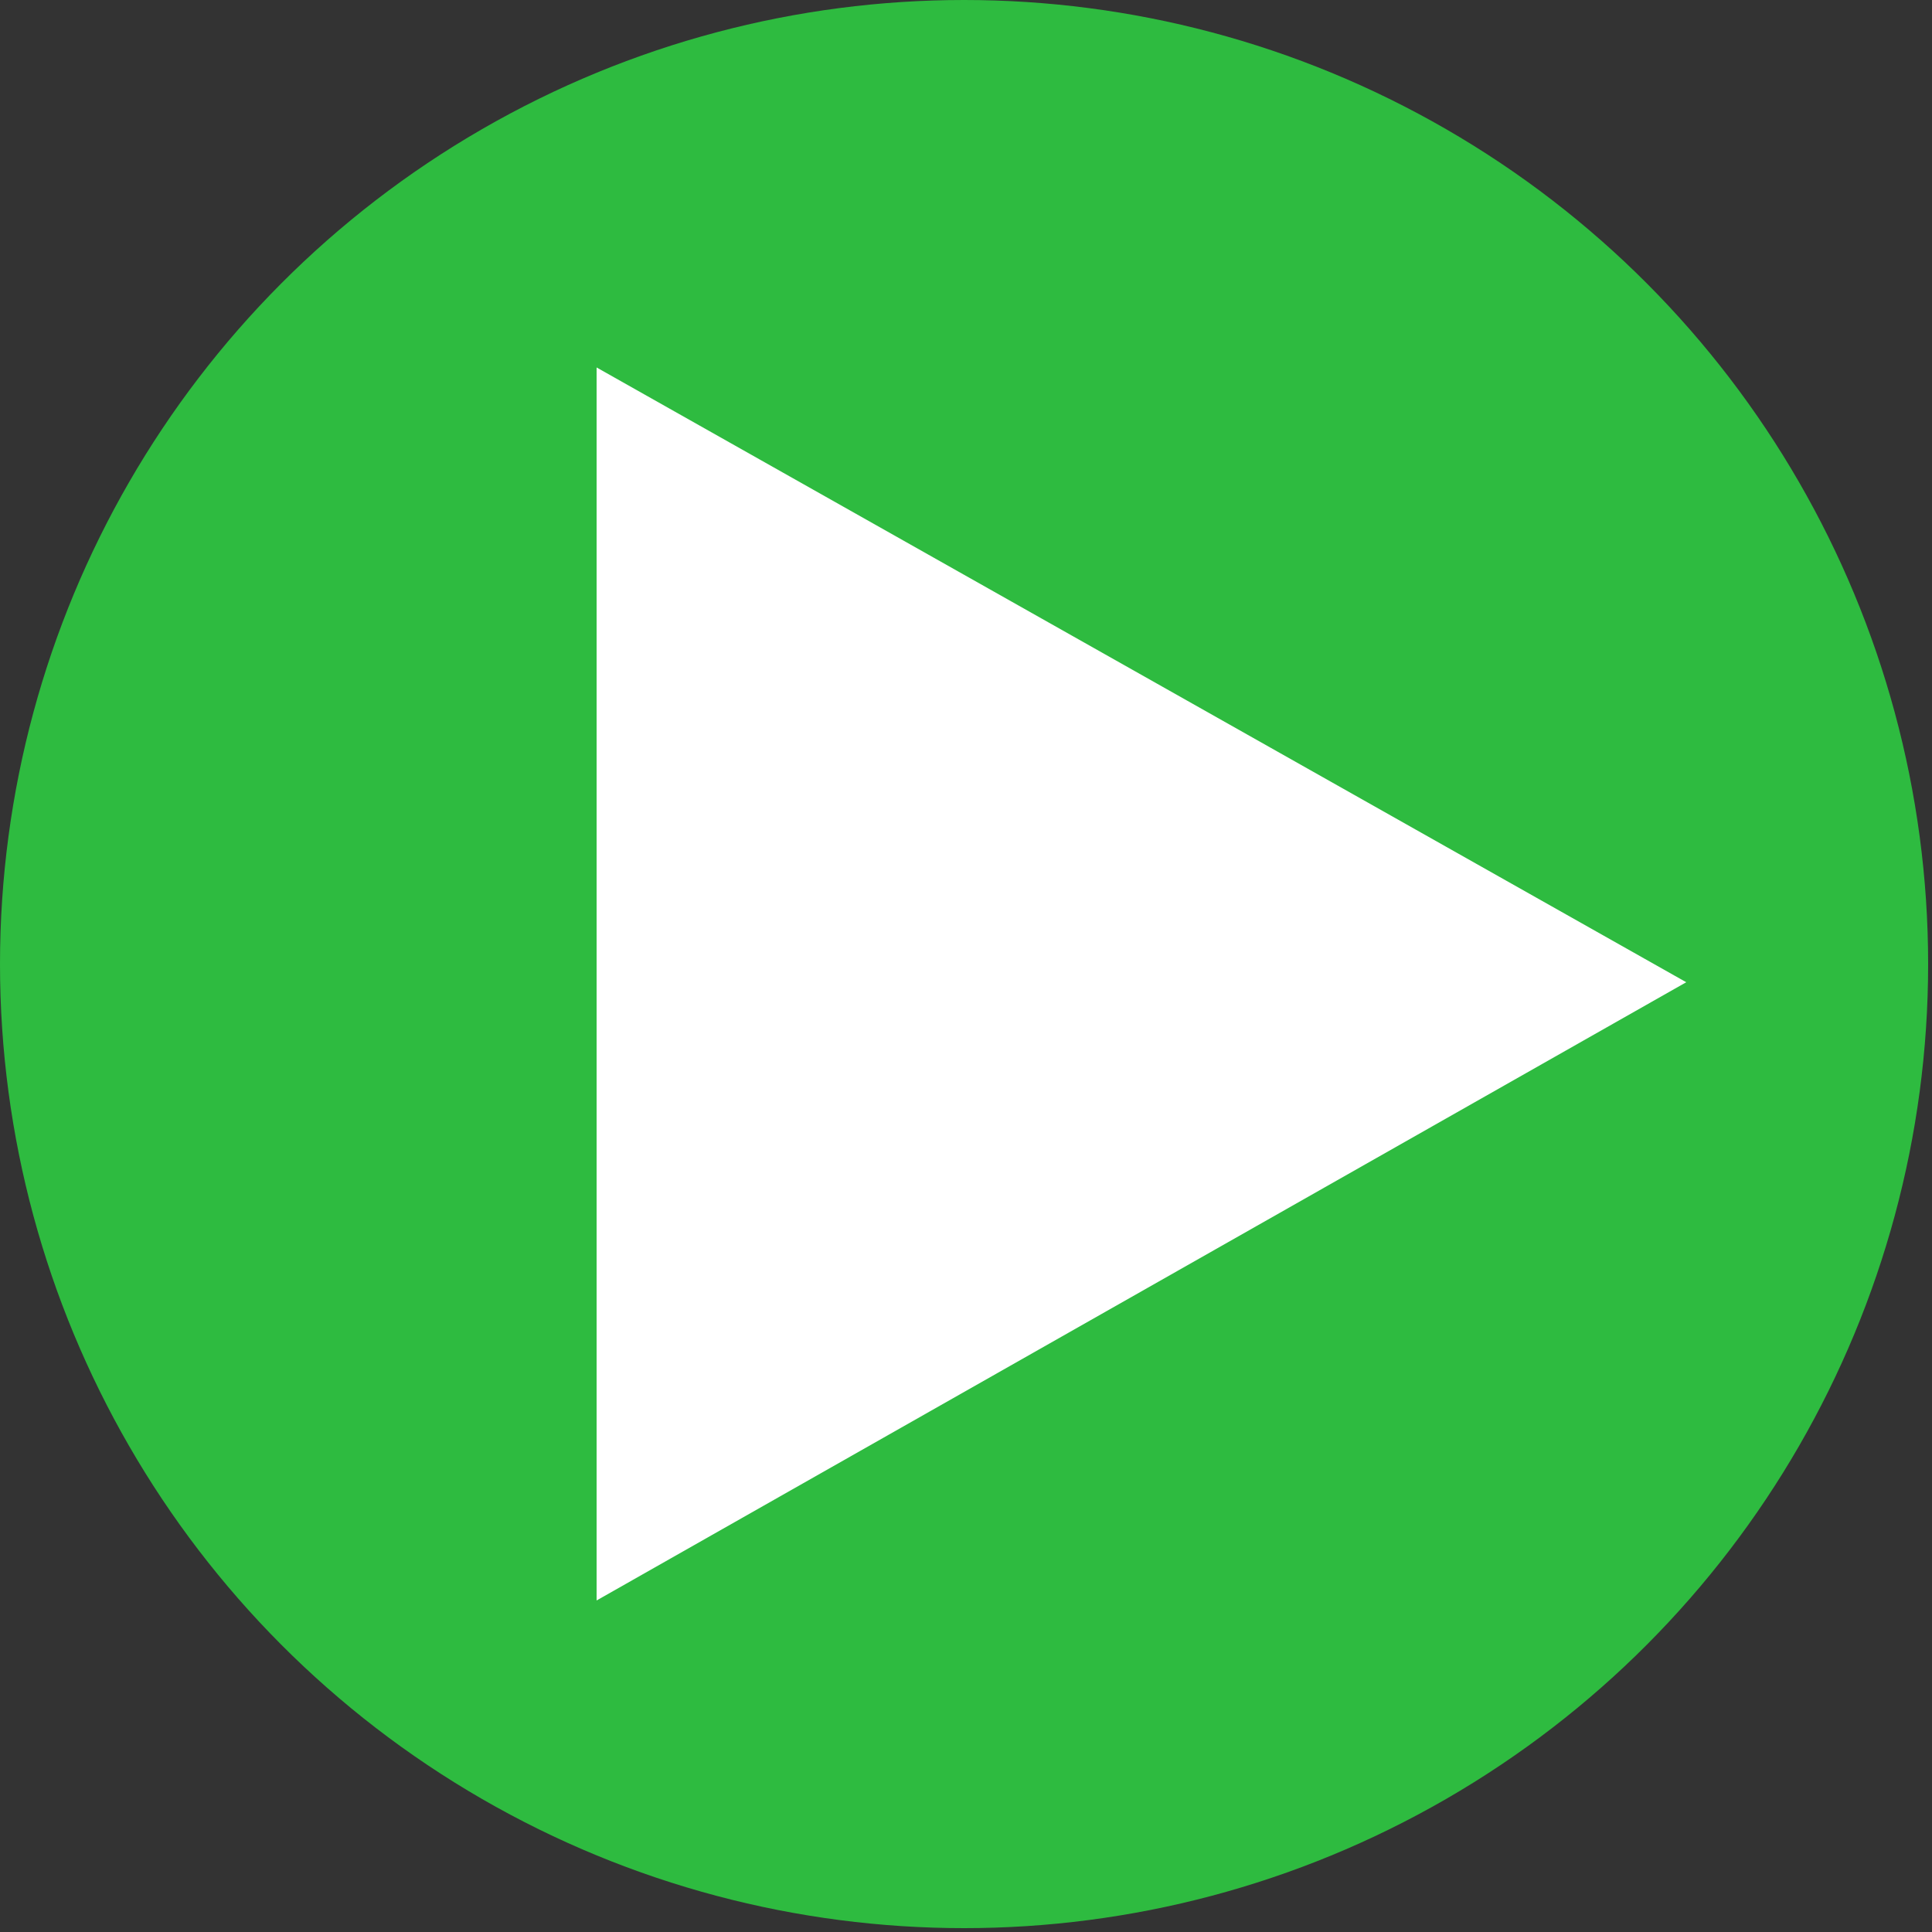 <svg id="レイヤー_1" data-name="レイヤー 1" xmlns="http://www.w3.org/2000/svg" viewBox="0 0 50 50">
  <rect x="0" y="0" width="50" height="50" fill="#333333" stroke="none"/>
  <defs>
    <style>
      .cls-1 {
        fill: #2ebb40;
      }

      .cls-2 {
        fill: #fff;
      }
    </style>
  </defs>
  <circle id="楕円形_27" data-name="楕円形 27" class="cls-1" cx="24.95" cy="24.95" r="24.95"/>
  <path id="パス_130" data-name="パス 130" class="cls-2" d="M15.44,9.51V41.42l28.2-16Z"/>
</svg>
